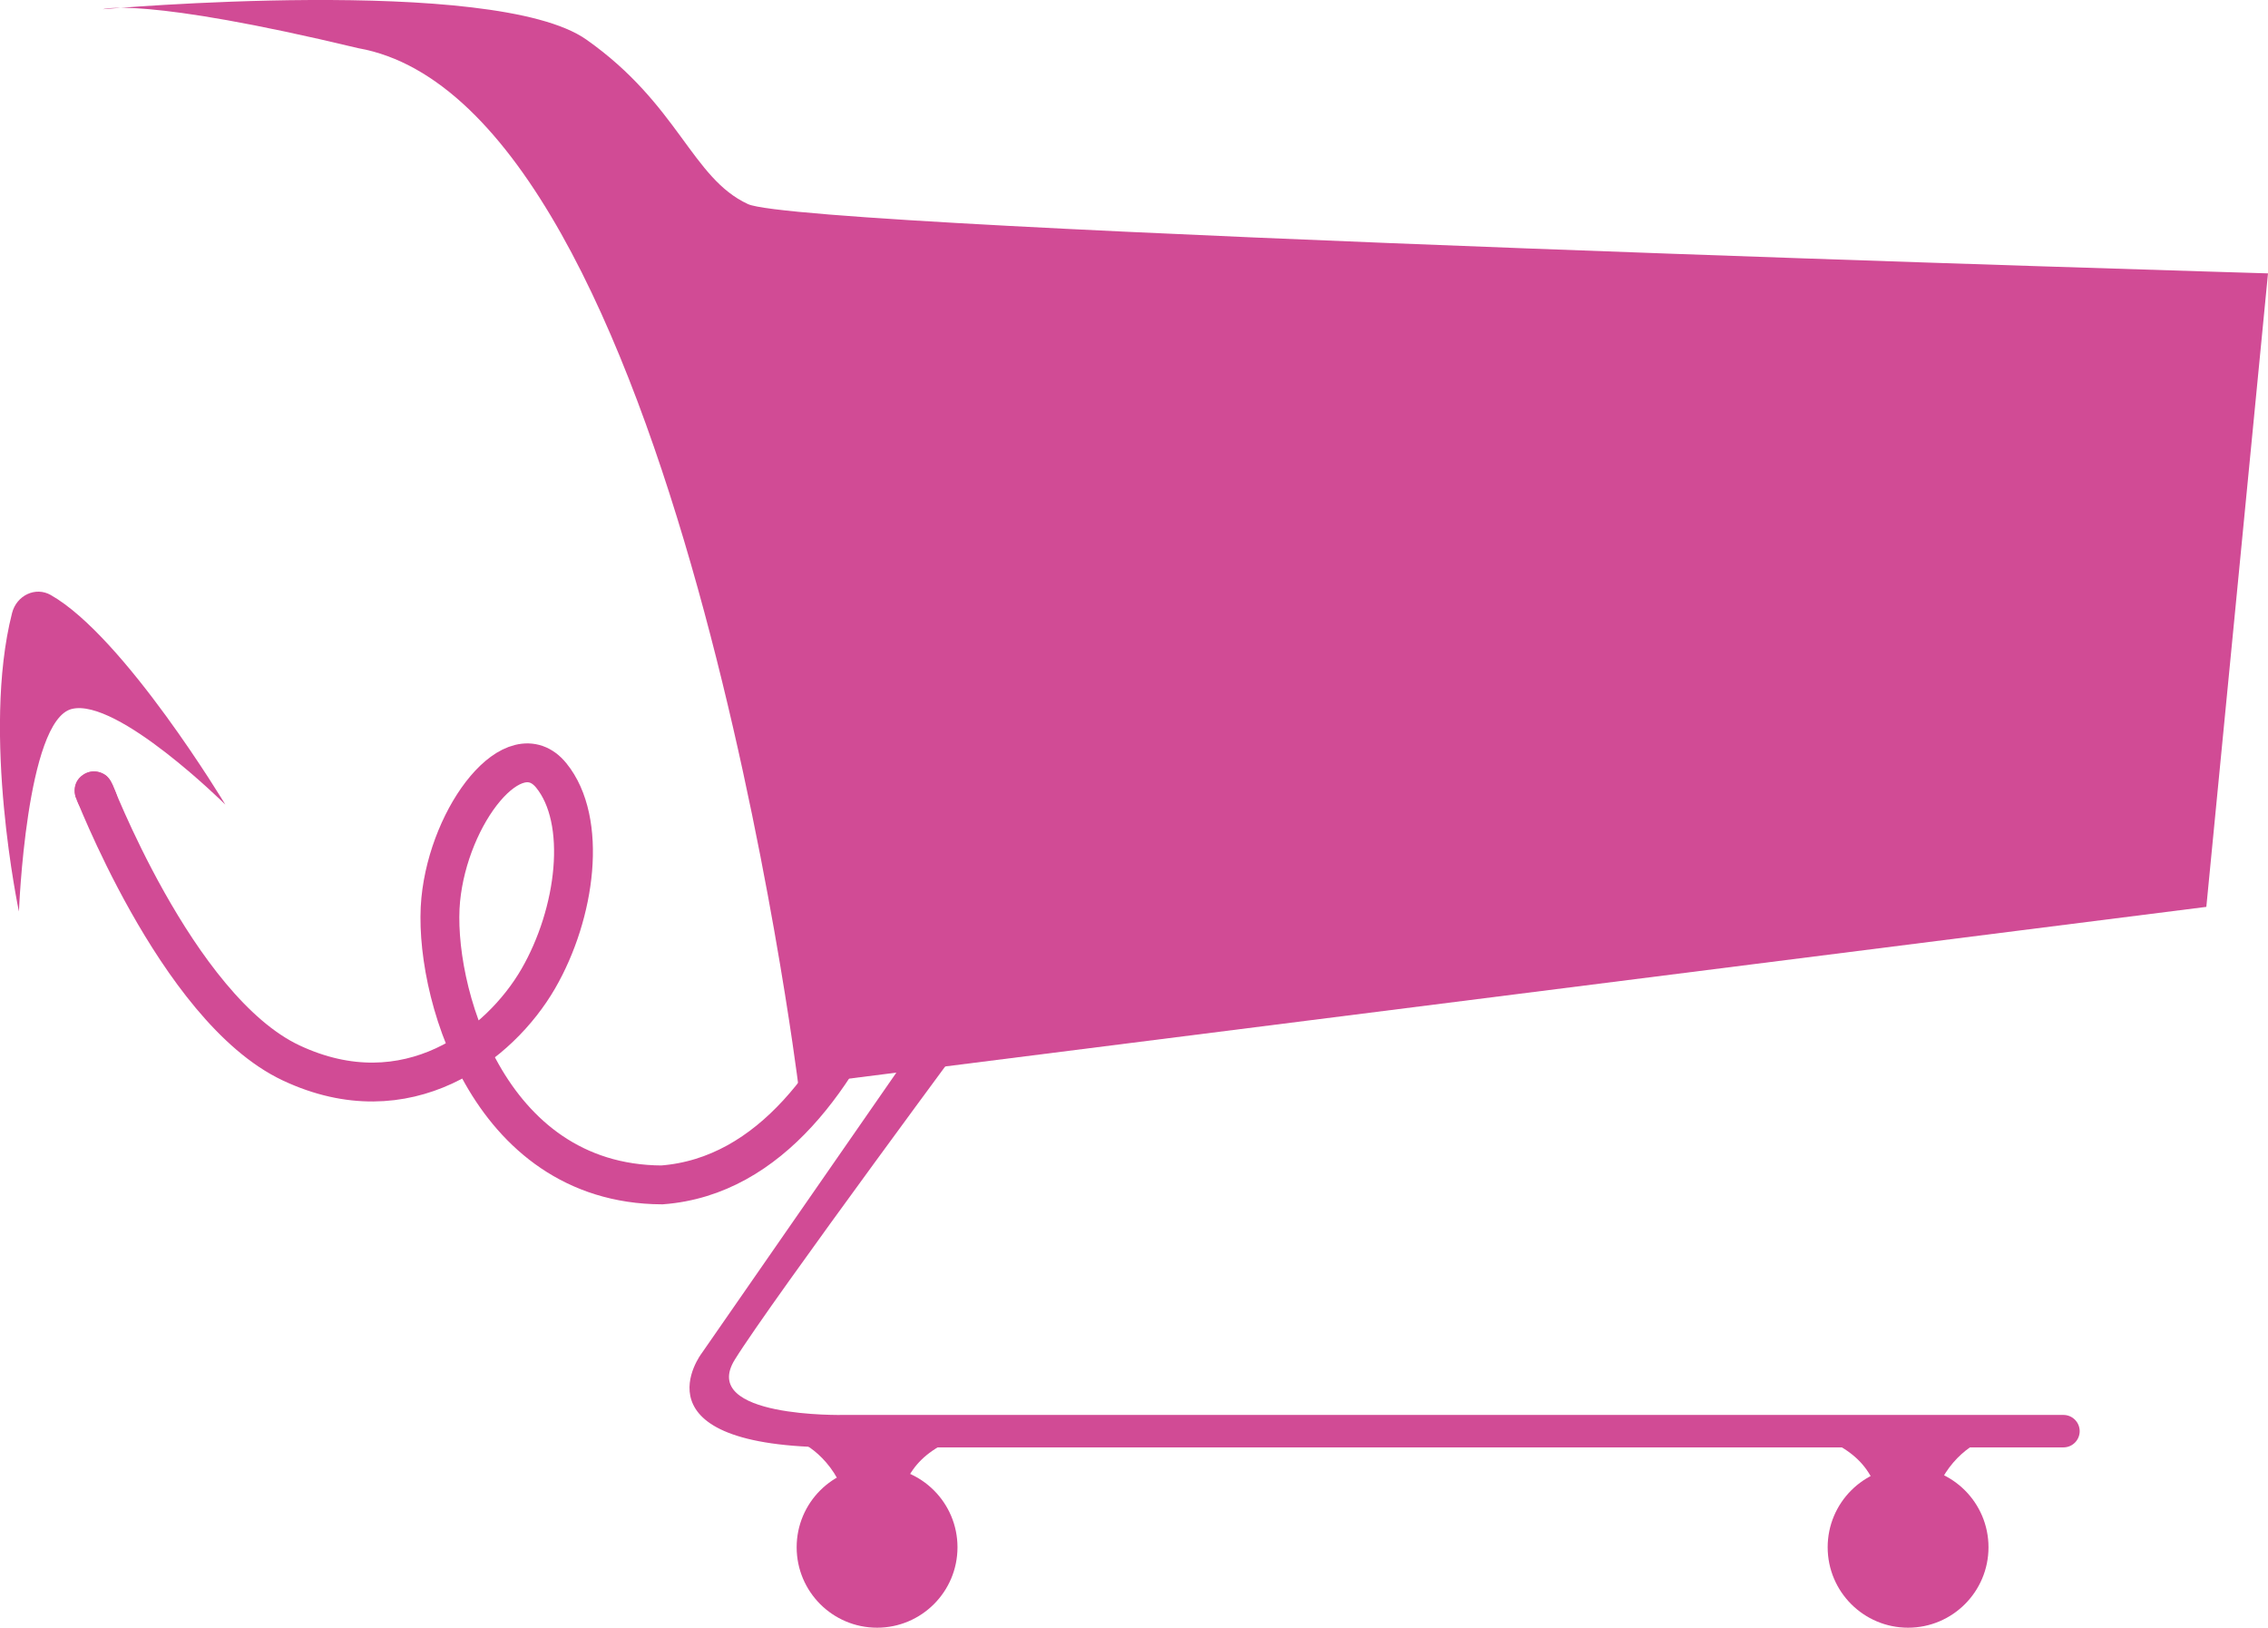 <?xml version="1.0" encoding="UTF-8"?>
<svg id="Livello_2" data-name="Livello 2" xmlns="http://www.w3.org/2000/svg" viewBox="0 0 233.53 167.55">
  <defs>
    <style>
      .cls-1 {
        fill: #d14b95;
      }

      .cls-2 {
        fill: none;
        stroke: #d14b95;
        stroke-miterlimit: 10;
        stroke-width: 4px;
      }
    </style>
  </defs>
  <g id="COLORI">
    <g>
      <g>
        <path class="cls-2" d="M96.74,79.46s-6.04,40.8-28.59,42.51c-18.17-.09-23.63-20.53-22.77-29.36s7.6-17.42,11.38-12.79c3.78,4.64,2.57,14.19-1.35,20.95-3.92,6.76-13.49,14.26-25.44,8.64-11.95-5.62-20.7-29.24-20.27-27.94"/>
        <path class="cls-1" d="M5.23,61.25c7.6,4.32,17.97,21.57,17.97,21.57,0,0-11.13-11.02-15.82-9.84-4.68,1.19-5.43,20.85-5.43,20.85,0,0-3.88-18.28-.71-30.72.46-1.82,2.41-2.76,3.99-1.86Z"/>
      </g>
      <path class="cls-1" d="M36.89,4.96C14.59-.39,10.58.95,10.58.95c0,0,40.28-3.57,49.79,3.12,9.51,6.69,10.85,14.27,16.65,16.94,5.8,2.68,156.51,7.13,156.51,7.13l-6.35,65.21-144.98,18.34S69.66,10.76,36.89,4.96Z"/>
      <path class="cls-1" d="M128.6,95.81l-29.19,4.35-27.15,39.13s-7.47,9.7,13.92,9.7h126.29c.92,0,1.67-.75,1.67-1.67h0c0-.92-.75-1.67-1.67-1.67h-125.61s-14.93.33-11.2-5.69c3.73-6.02,25.8-35.78,25.8-35.78l28.9-3.62-1.75-4.74Z"/>
      <circle class="cls-1" cx="90.31" cy="159.27" r="8.28"/>
      <circle class="cls-1" cx="196.47" cy="159.27" r="8.28"/>
      <path class="cls-1" d="M87.51,157.52c.08-4.82-2.78-7.92-5.02-9.05,3.68.02,11.87.15,14.88.07-4.01,1.99-5.02,5.12-5.02,9.45s-4.93,4.34-4.85-.47Z"/>
      <path class="cls-1" d="M198.69,157.52c-.08-4.82,2.78-7.92,5.02-9.05-3.68.02-11.87.15-14.88.07,4.01,1.99,5.02,5.12,5.02,9.45s4.93,4.34,4.85-.47Z"/>
    </g>
    <path class="cls-1" d="M7.96,82.49s-.8-1.56.38-2.57,2.44-.27,2.68,0,.51.65.8,1.4c1.61,3.73-2.43,4.44-3.86,1.16Z"/>
  </g>
</svg>